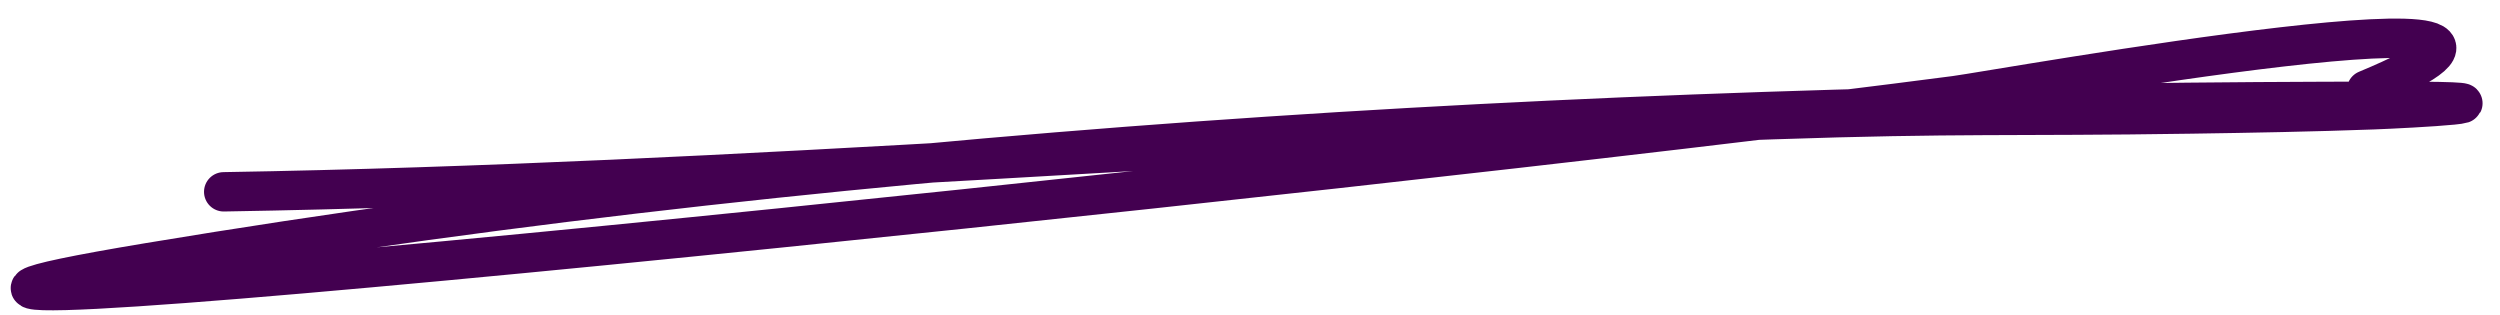 <svg width="127" height="16" viewBox="0 0 127 16" fill="none" xmlns="http://www.w3.org/2000/svg">
<path d="M11.364 9.744C37.674 9.309 63.793 6.971 90.069 6.079C99.588 5.756 102.096 5.93 111.321 5.791C114.403 5.745 117.486 5.689 120.566 5.576C122.387 5.509 129.086 5.145 121.775 5.145C83.959 5.145 44.727 7.154 7.563 13.337C-22.611 18.357 68.915 8.835 99.313 4.857C101.463 4.576 134.489 -1.365 120.22 4.57" stroke="#430050" stroke-width="2" stroke-linecap="round"/>
</svg>
